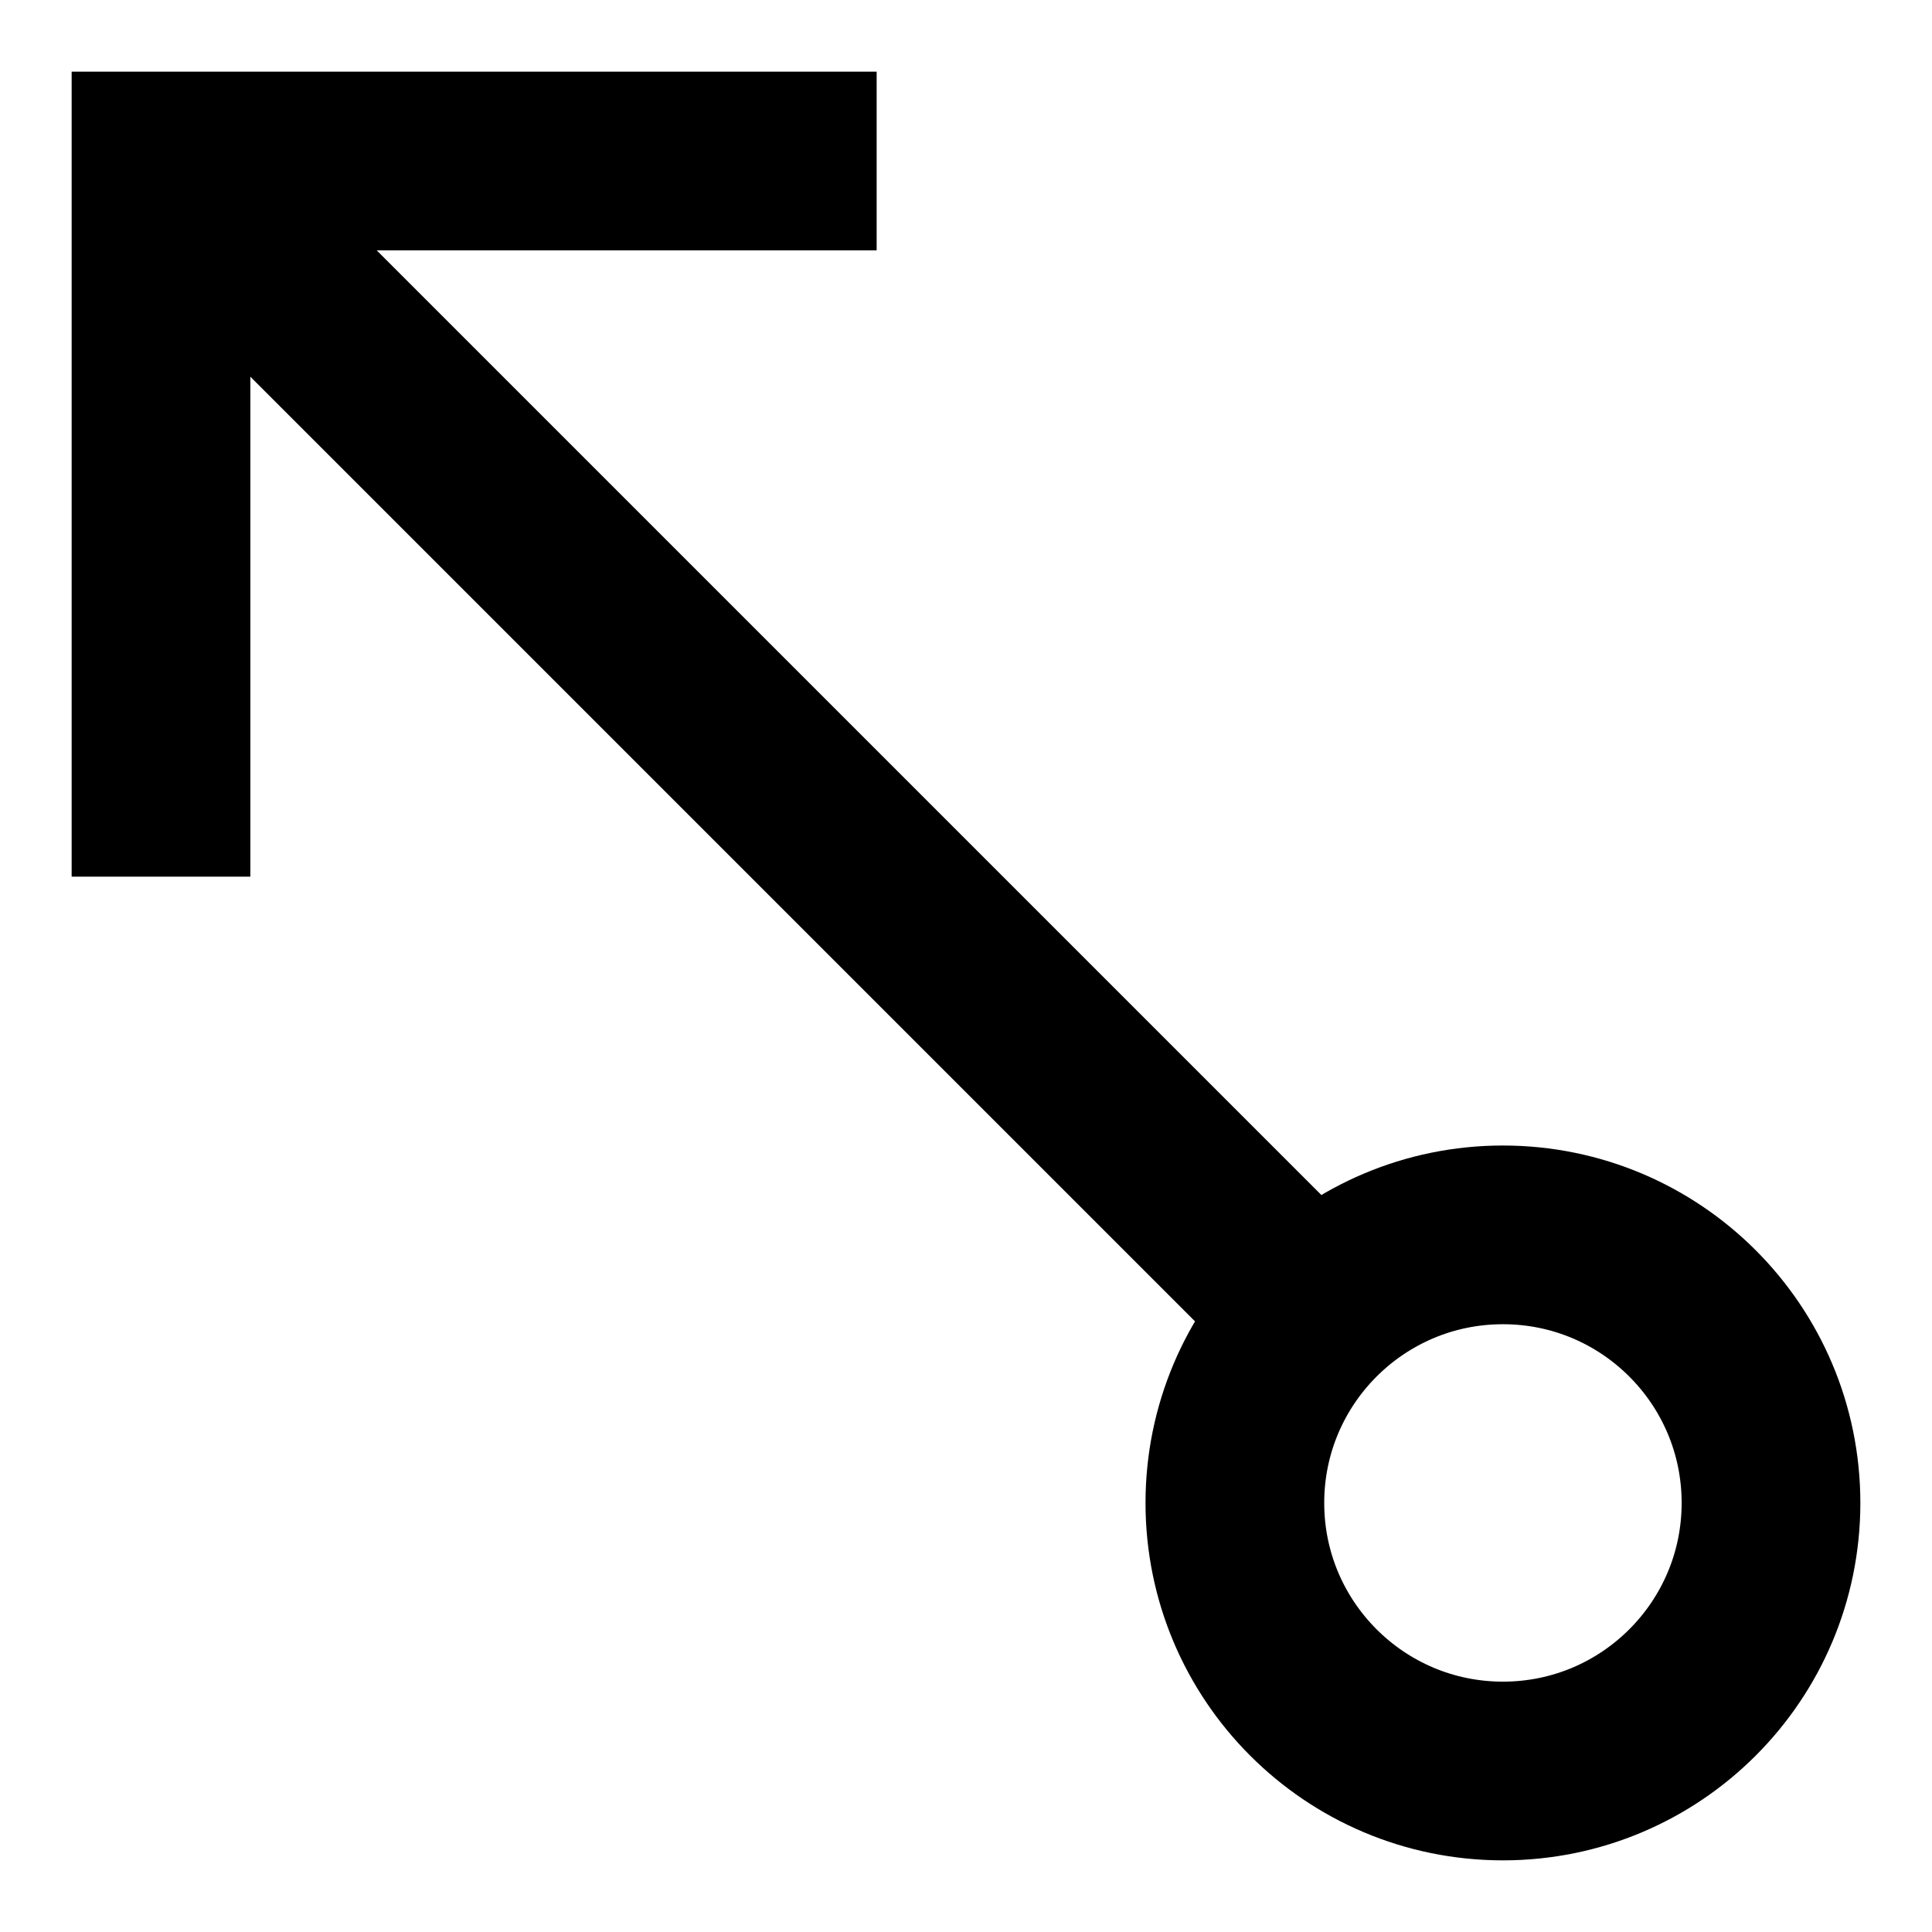<svg id="Layer_1" data-name="Layer 1" xmlns="http://www.w3.org/2000/svg" viewBox="0 0 24 24"><defs><style>.cls-1{fill:none;stroke:#000;stroke-miterlimit:10;stroke-width:2.22px;}</style></defs><line class="cls-1" x1="2" y1="2" x2="16.44" y2="16.44"/><polyline class="cls-1" points="10.89 2 2 2 2 10.89"/><circle class="cls-1" cx="18.67" cy="18.67" r="3.33"/></svg>